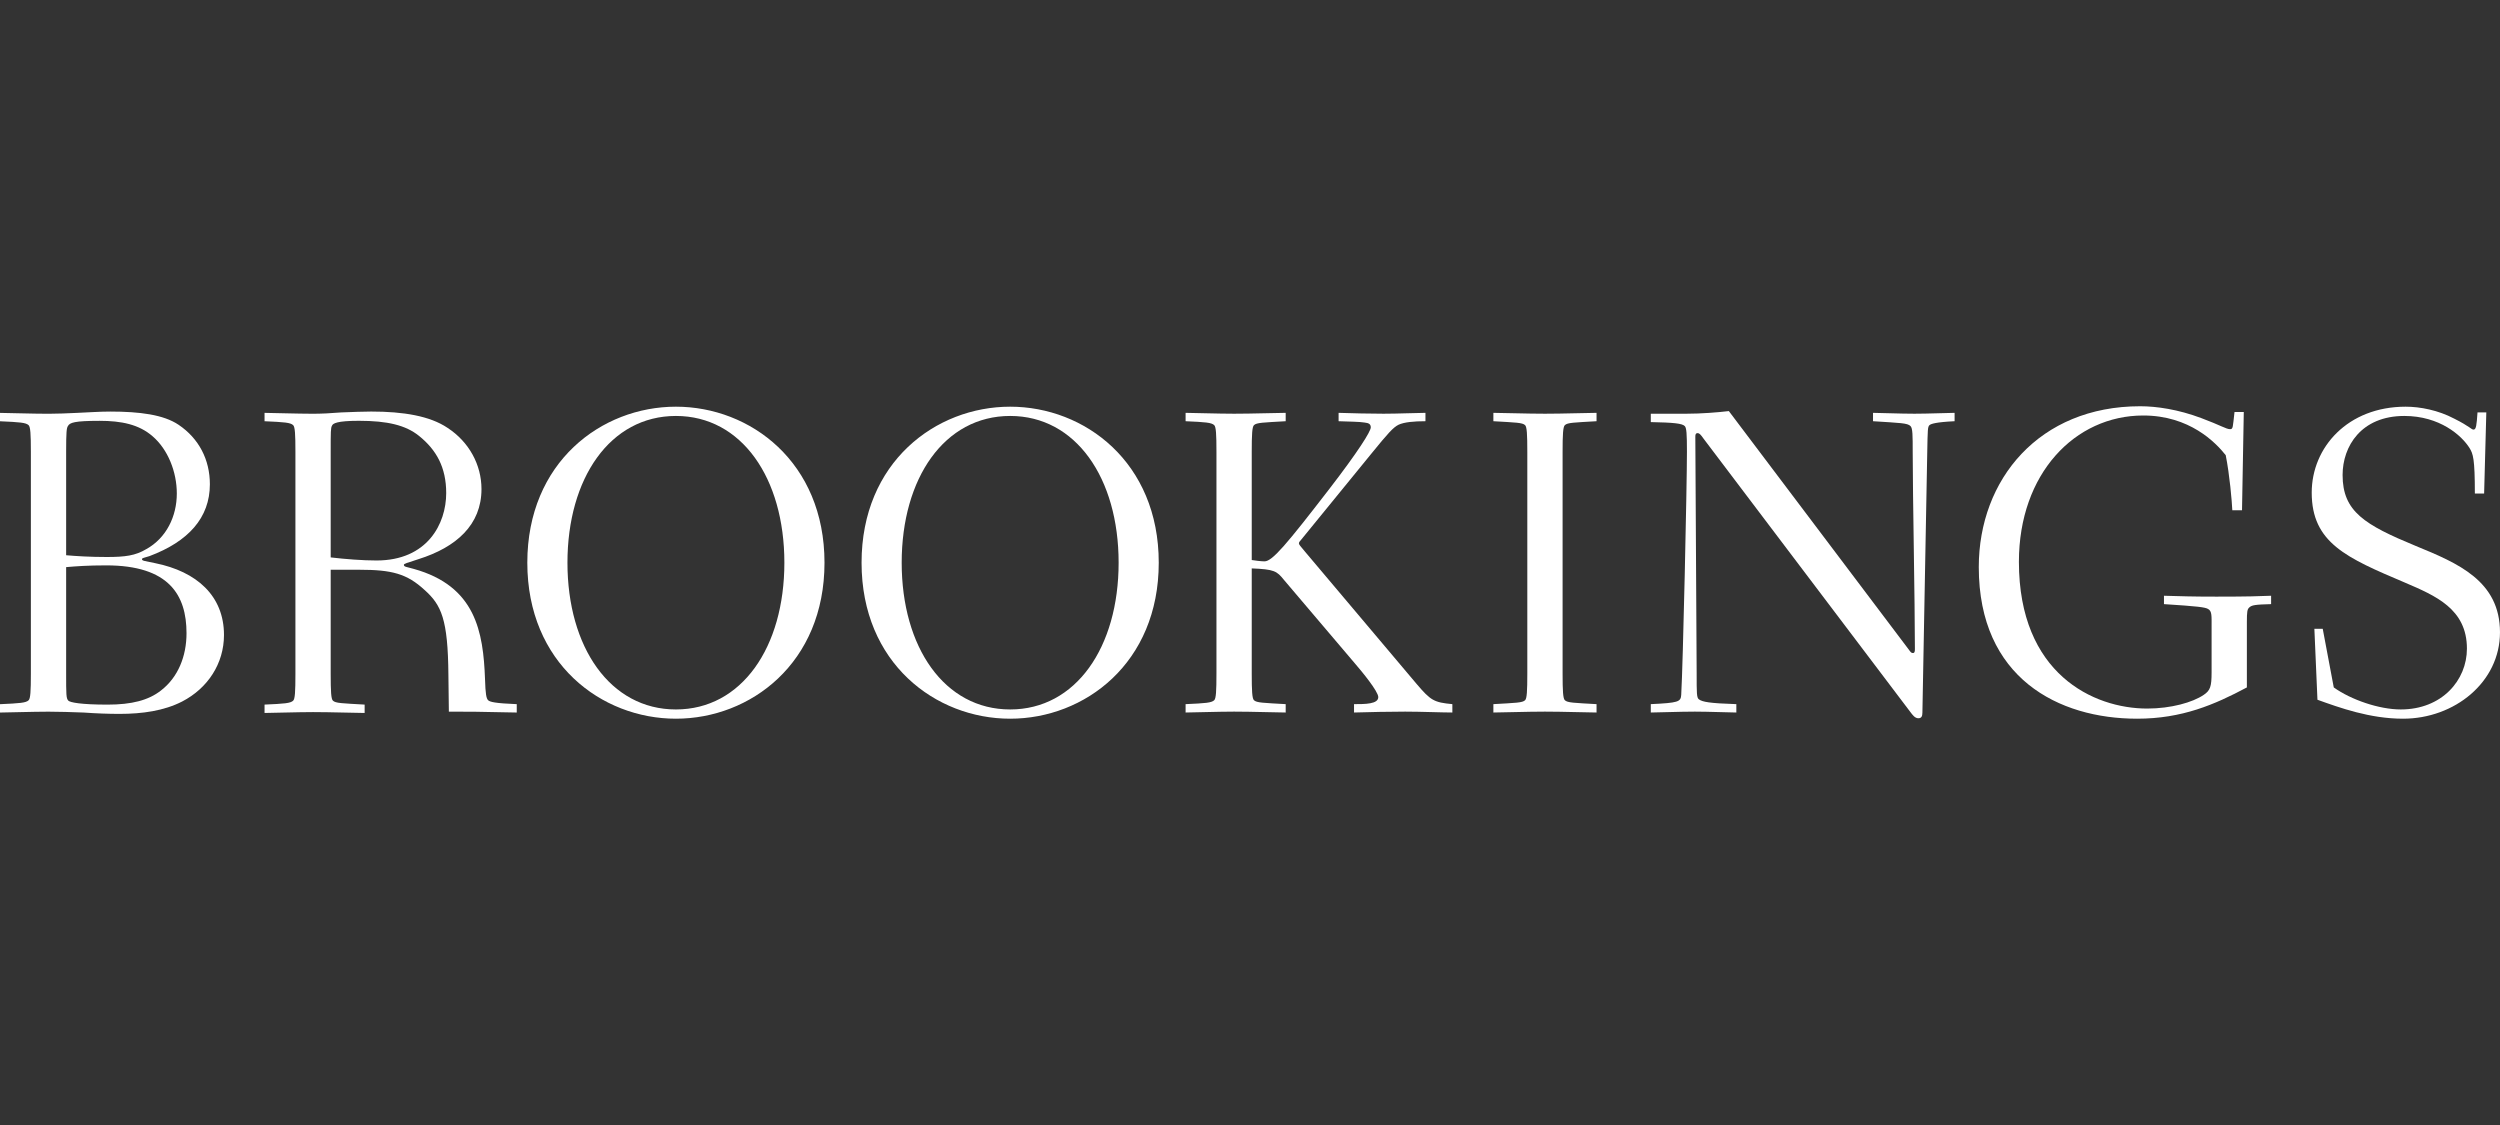 <svg width="160" height="72" viewBox="0 0 160 72" fill="none" xmlns="http://www.w3.org/2000/svg">
<rect x="0" y="0" width="160" height="72" fill="#333333" stroke="none"/>
<g clip-path="url(#clip0_48_1802)">
<path d="M4.233 43.094C4.233 44.448 4.233 44.701 4.374 44.842C4.487 44.955 5.164 45.096 6.885 45.096C8.437 45.096 9.51 44.814 10.3 44.193C11.4 43.347 11.937 41.993 11.937 40.527C11.937 38.074 10.808 36.184 6.801 36.184C5.616 36.184 4.882 36.24 4.233 36.296V43.094ZM4.233 35.535C4.854 35.591 5.785 35.648 6.829 35.648C8.014 35.648 8.663 35.563 9.369 35.14C10.639 34.435 11.316 33.053 11.316 31.586C11.316 30.204 10.751 28.766 9.764 27.92C8.889 27.158 7.76 26.933 6.378 26.933C4.769 26.933 4.459 27.046 4.346 27.271C4.261 27.384 4.233 27.666 4.233 28.907V35.535ZM1.976 28.935C1.976 27.779 1.947 27.328 1.834 27.215C1.665 27.046 1.27 27.017 0 26.961V26.425C0.367 26.425 2.116 26.481 3.104 26.481C3.725 26.481 4.233 26.453 4.91 26.425C5.616 26.397 6.349 26.34 7.055 26.34C8.945 26.34 10.469 26.538 11.429 27.186C12.727 28.061 13.432 29.414 13.432 30.994C13.432 33.138 12.05 34.661 9.566 35.591C9.228 35.704 9.087 35.704 9.087 35.789C9.087 35.901 9.284 35.901 9.933 36.043C12.586 36.578 14.335 38.13 14.335 40.64C14.335 42.473 13.291 44.053 11.655 44.898C10.498 45.491 9.115 45.689 7.647 45.689C6.942 45.689 6.152 45.66 5.362 45.603C4.572 45.575 3.81 45.547 3.104 45.547C2.116 45.547 0.367 45.603 0 45.603V45.068C1.27 45.011 1.665 44.984 1.834 44.814C1.947 44.701 1.976 44.25 1.976 43.094V28.935Z" fill="white"/>
<path d="M21.164 35.674C22.123 35.787 23.224 35.871 24.099 35.871C27.344 35.871 28.557 33.531 28.557 31.556C28.557 29.921 27.936 28.792 26.808 27.89C25.962 27.213 24.804 26.931 22.97 26.931C21.559 26.931 21.305 27.1 21.249 27.241C21.164 27.382 21.164 27.636 21.164 28.905V35.674ZM21.164 43.12C21.164 44.277 21.192 44.728 21.305 44.84C21.474 45.01 21.898 45.01 23.337 45.094V45.63C22.801 45.63 21.192 45.574 20.035 45.574C19.048 45.574 17.298 45.63 16.931 45.63V45.094C18.201 45.038 18.596 45.01 18.765 44.84C18.879 44.728 18.907 44.277 18.907 43.12V28.934C18.907 27.777 18.879 27.326 18.765 27.213C18.596 27.044 18.201 27.015 16.931 26.959V26.423C17.298 26.423 19.048 26.48 20.035 26.48C20.543 26.48 21.164 26.451 21.841 26.395C22.547 26.367 23.28 26.339 23.76 26.339C25.82 26.339 27.513 26.621 28.642 27.382C30.025 28.285 30.815 29.751 30.815 31.302C30.815 33.587 29.206 35.025 26.78 35.787C26.018 36.041 25.848 36.069 25.848 36.154C25.848 36.238 25.933 36.266 26.046 36.295L26.47 36.407C30.448 37.508 30.928 40.441 31.041 43.458C31.069 44.418 31.125 44.7 31.238 44.812C31.351 44.925 31.69 45.01 33.072 45.066V45.602C30.589 45.545 29.94 45.545 28.727 45.545L28.698 43.205C28.67 39.623 28.247 38.72 27.175 37.761C26.046 36.718 25.087 36.464 22.998 36.464H21.164V43.12Z" fill="white"/>
<path d="M43.258 26.621C39.054 26.621 36.317 30.597 36.317 36.013C36.317 41.428 39.054 45.405 43.258 45.405C47.463 45.405 50.2 41.428 50.2 36.013C50.2 30.597 47.463 26.621 43.258 26.621ZM43.258 26.028C48.027 26.028 52.768 29.582 52.768 36.013C52.768 42.444 48.027 45.997 43.258 45.997C38.489 45.997 33.748 42.444 33.748 36.013C33.748 29.582 38.489 26.028 43.258 26.028Z" fill="white"/>
<path d="M64.65 26.621C60.445 26.621 57.708 30.597 57.708 36.013C57.708 41.428 60.445 45.405 64.65 45.405C68.855 45.405 71.592 41.428 71.592 36.013C71.592 30.597 68.855 26.621 64.65 26.621ZM64.65 26.028C69.419 26.028 74.16 29.582 74.16 36.013C74.16 42.444 69.419 45.997 64.65 45.997C59.881 45.997 55.14 42.444 55.14 36.013C55.14 29.582 59.881 26.028 64.65 26.028Z" fill="white"/>
<path d="M80.111 43.091C80.111 44.247 80.139 44.698 80.252 44.811C80.421 44.981 80.845 44.981 82.284 45.065V45.601C81.748 45.601 80.139 45.544 78.982 45.544C77.995 45.544 76.245 45.601 75.878 45.601V45.065C77.148 45.009 77.543 44.981 77.712 44.811C77.825 44.698 77.853 44.247 77.853 43.091V28.932C77.853 27.776 77.825 27.325 77.712 27.212C77.543 27.043 77.148 27.014 75.878 26.958V26.422C76.245 26.422 77.995 26.478 78.982 26.478C80.139 26.478 81.748 26.422 82.284 26.422V26.958C80.845 27.043 80.421 27.043 80.252 27.212C80.139 27.325 80.111 27.776 80.111 28.932V35.842C80.28 35.87 80.704 35.927 80.929 35.927C81.437 35.927 82.368 34.799 85.049 31.329C86.94 28.876 87.73 27.607 87.73 27.353C87.73 27.155 87.617 27.071 87.335 27.043C86.996 26.986 86.376 26.986 85.67 26.958V26.422C86.601 26.45 87.617 26.478 88.548 26.478C89.451 26.478 90.721 26.422 91.229 26.422V26.958C90.495 26.958 89.875 27.014 89.508 27.183C89.169 27.353 88.859 27.691 87.758 29.045L83.272 34.545C83.187 34.63 83.131 34.714 83.131 34.77C83.131 34.855 83.216 34.94 83.497 35.278L90.636 43.74C91.568 44.839 91.765 44.952 92.951 45.065V45.601C92.302 45.601 90.919 45.544 89.931 45.544C88.859 45.544 87.73 45.572 86.658 45.601V45.065C87.364 45.065 88.21 45.065 88.21 44.614C88.21 44.247 87.137 42.95 86.771 42.527L82.171 37.111C81.719 36.547 81.55 36.434 80.111 36.378V43.091Z" fill="white"/>
<path d="M100.006 43.091C100.006 44.247 100.035 44.698 100.148 44.811C100.317 44.981 100.74 44.981 102.179 45.065V45.601C101.643 45.601 100.035 45.544 98.878 45.544C97.72 45.544 96.112 45.601 95.576 45.601V45.065C97.015 44.981 97.439 44.981 97.608 44.811C97.72 44.698 97.748 44.247 97.748 43.091V28.932C97.748 27.776 97.72 27.325 97.608 27.212C97.439 27.043 97.015 27.043 95.576 26.958V26.422C96.112 26.422 97.72 26.478 98.878 26.478C100.035 26.478 101.643 26.422 102.179 26.422V26.958C100.74 27.043 100.317 27.043 100.148 27.212C100.035 27.325 100.006 27.776 100.006 28.932V43.091Z" fill="white"/>
<path d="M111.126 45.601C110.786 45.601 109.32 45.544 108.473 45.544C107.485 45.544 106.103 45.601 105.651 45.601V45.065C107.401 44.981 107.571 44.924 107.598 44.473C107.711 42.555 107.964 31.104 107.964 28.904C107.964 27.748 107.937 27.381 107.824 27.268C107.655 27.099 107.118 27.043 105.651 27.014V26.478H107.937C108.868 26.478 109.94 26.394 110.646 26.309L122.158 41.568C122.3 41.765 122.328 41.794 122.441 41.794C122.526 41.794 122.554 41.709 122.554 41.539C122.554 38.549 122.413 31.668 122.413 28.932C122.413 27.86 122.413 27.409 122.272 27.268C122.074 27.071 121.623 27.071 119.873 26.958V26.422C120.269 26.422 121.623 26.478 122.526 26.478C123.372 26.478 124.755 26.422 125.094 26.422V26.958C123.909 27.014 123.569 27.127 123.485 27.212C123.372 27.325 123.372 27.465 123.344 28.932L123.034 45.601C123.034 45.827 122.977 45.968 122.779 45.968C122.554 45.968 122.413 45.77 122.244 45.544L109.037 28.086C108.84 27.804 108.755 27.719 108.642 27.719C108.529 27.719 108.501 27.804 108.501 27.945L108.586 43.091C108.586 44.388 108.586 44.642 108.726 44.755C108.953 44.924 109.404 45.009 111.126 45.065V45.601Z" fill="white"/>
<path d="M141.542 40.158C141.542 39.397 141.57 39.115 141.316 38.974C141.119 38.862 140.695 38.805 138.494 38.664V38.128C139.652 38.157 140.187 38.185 141.852 38.185C143.885 38.185 144.646 38.157 145.351 38.128V38.664C144.336 38.692 144.11 38.72 143.94 38.89C143.828 39.002 143.8 39.143 143.8 39.792V43.995C141.74 45.094 139.652 45.997 136.774 45.997C131.75 45.997 126.642 43.402 126.642 36.295C126.642 30.682 130.509 26 136.97 26C138.015 26 139.397 26.198 140.893 26.762C142.106 27.213 142.474 27.467 142.727 27.467C142.925 27.467 142.896 27.326 143.009 26.367H143.602L143.489 32.656H142.868C142.84 32.064 142.699 30.4 142.446 29.131C141.796 28.313 140.131 26.592 137.168 26.592C132.794 26.592 129.21 30.316 129.21 35.956C129.21 43.12 133.98 45.348 137.422 45.348C138.946 45.348 140.329 44.953 141.035 44.474C141.457 44.192 141.542 43.938 141.542 43.036V40.158Z" fill="white"/>
<path d="M149.361 43.995C150.462 44.784 152.267 45.405 153.65 45.405C156.275 45.405 157.883 43.543 157.883 41.512C157.883 38.974 155.88 38.128 153.904 37.282C150.18 35.702 147.95 34.744 147.95 31.528C147.95 28.623 150.264 26.028 153.961 26.028C154.892 26.028 156.049 26.254 157.064 26.79C158.08 27.297 158.166 27.495 158.307 27.495C158.475 27.495 158.504 27.213 158.56 26.395H159.124L158.984 31.585H158.391C158.391 29.356 158.278 29.046 158.053 28.679C157.545 27.862 156.134 26.621 153.876 26.621C151.111 26.621 149.926 28.567 149.926 30.4C149.926 32.741 151.337 33.587 154.61 34.941C157.291 36.041 159.999 37.169 159.999 40.469C159.999 43.656 157.093 45.997 153.792 45.997C151.675 45.997 149.728 45.292 148.317 44.784L148.12 40.244H148.655L149.361 43.995Z" fill="white"/>
</g>
<defs>
<clipPath id="clip0_48_1802">
<rect width="160" height="20" fill="white" transform="translate(0 26)"/>
</clipPath>
</defs>
</svg>

